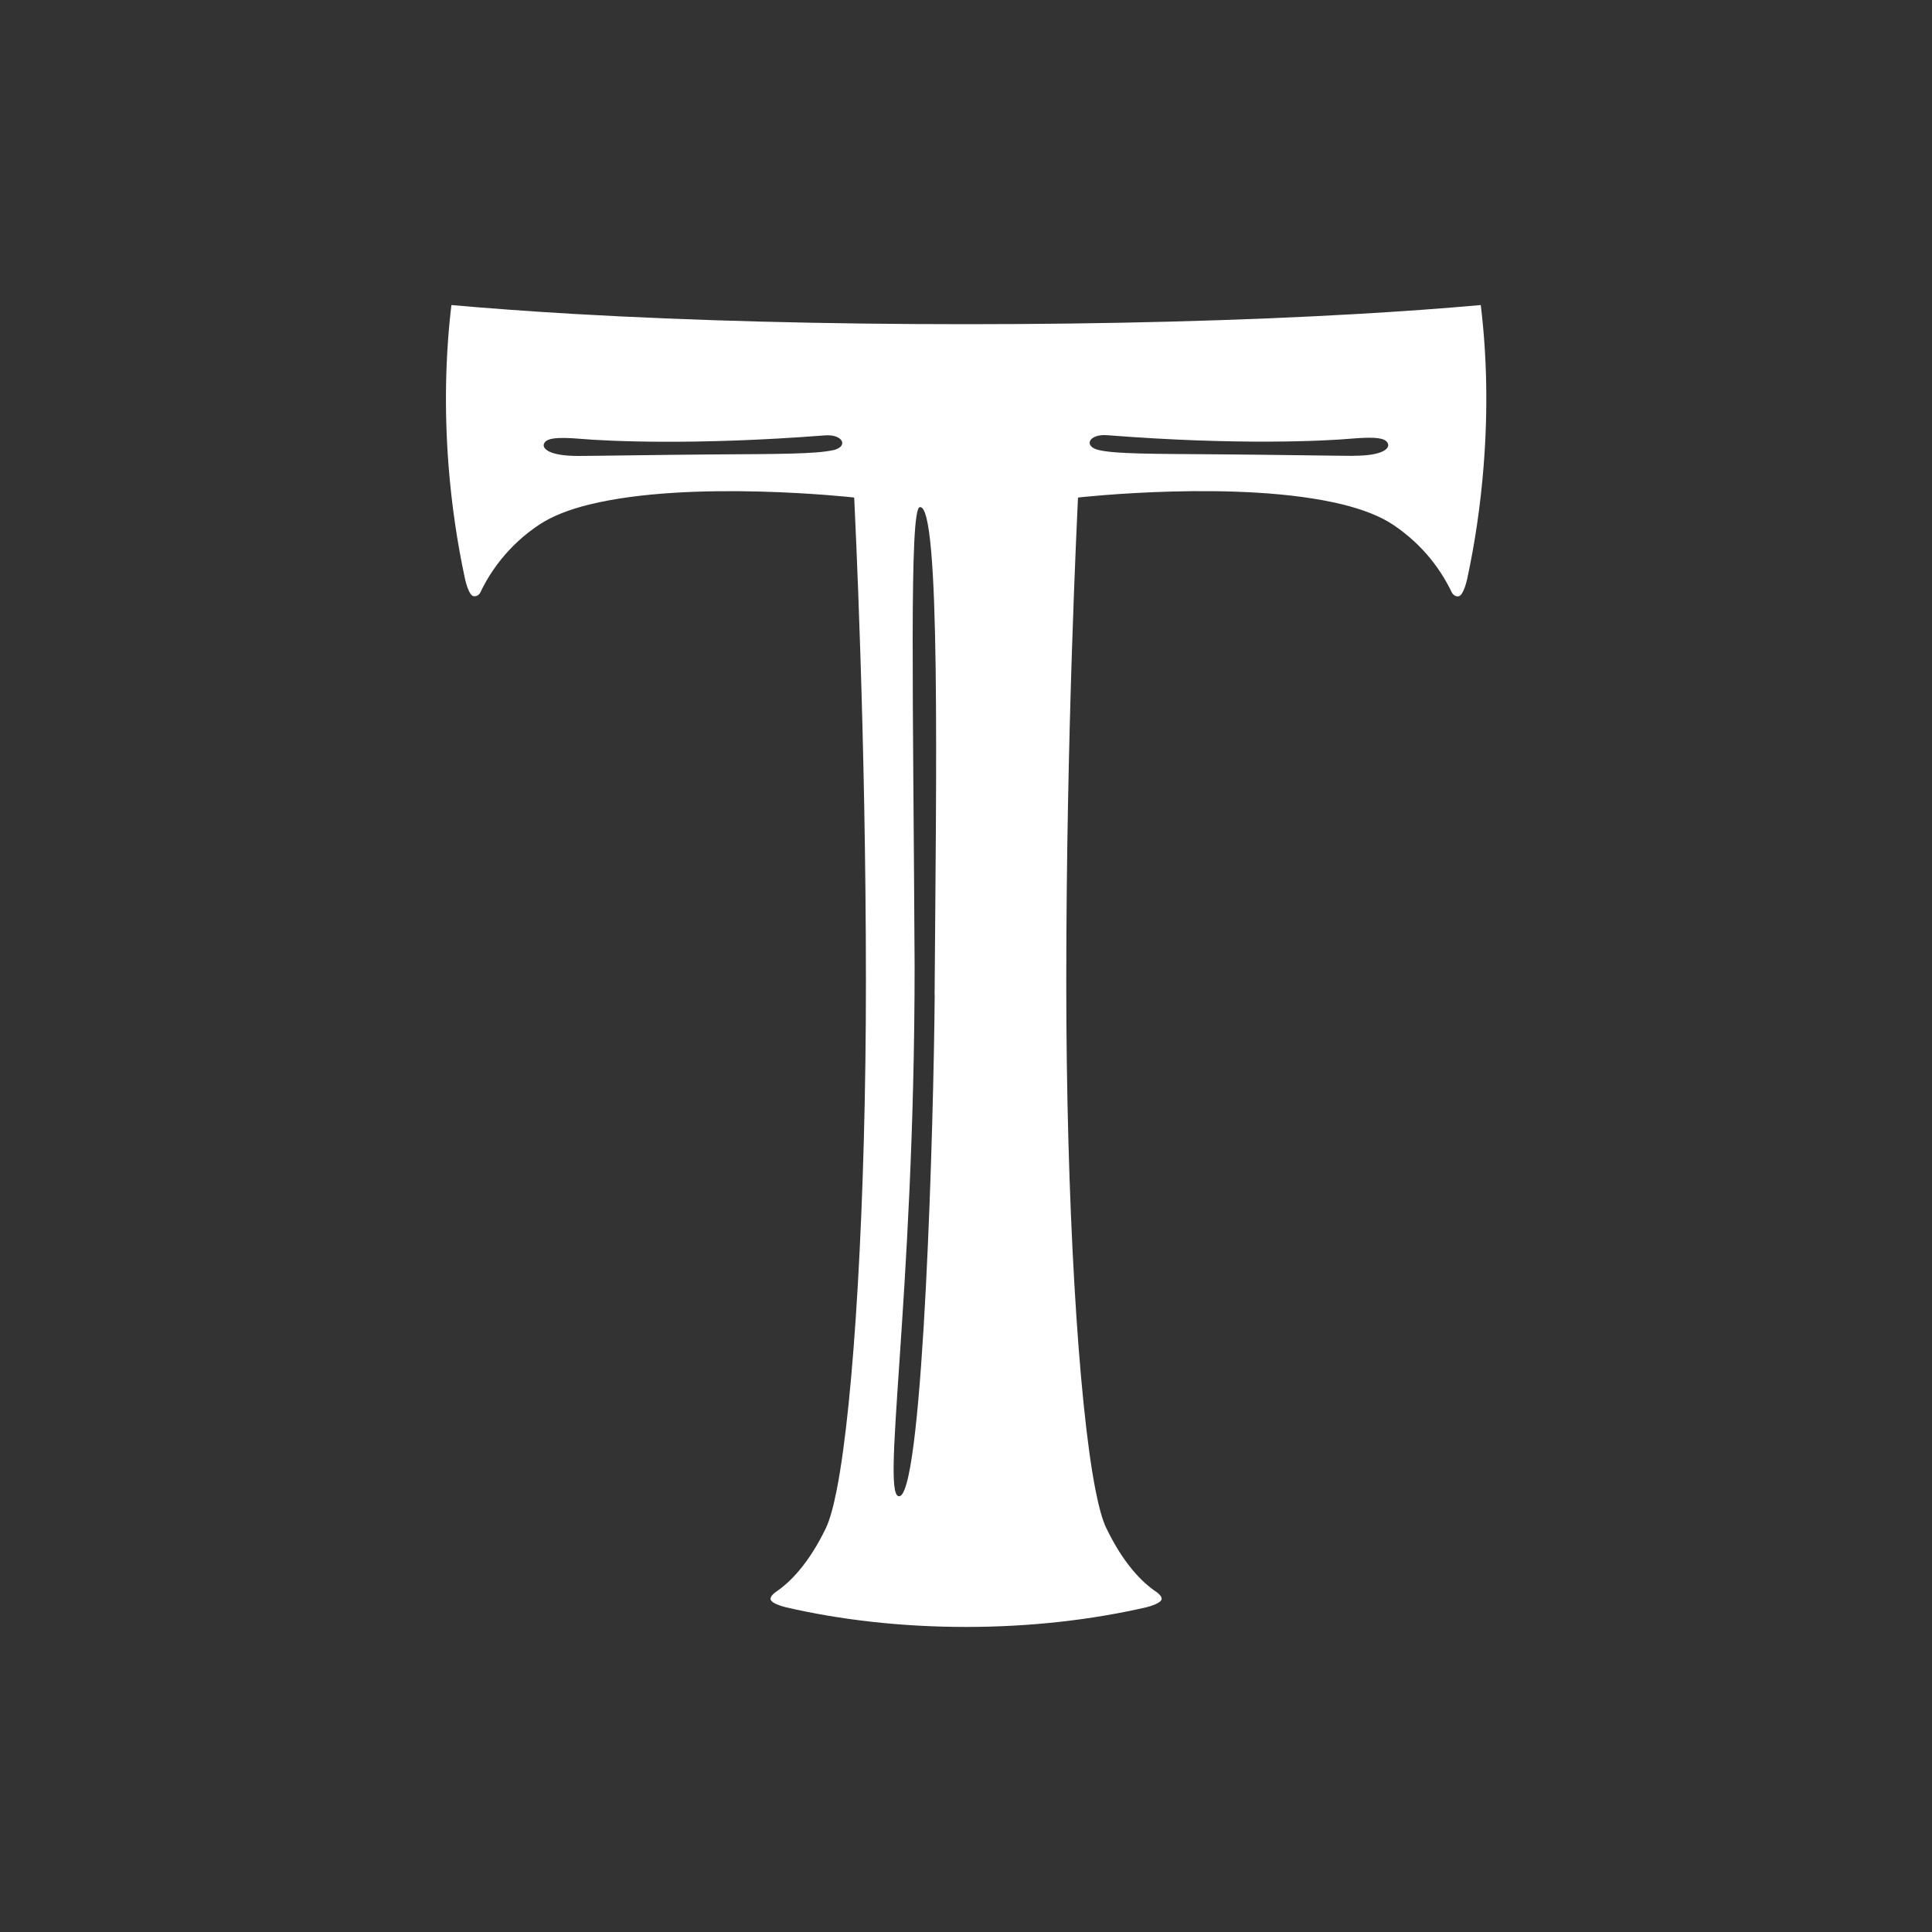 <?xml version="1.0" encoding="UTF-8"?>
<svg xmlns="http://www.w3.org/2000/svg" id="a" viewBox="0 0 200 200">
  <rect x="0" y="0" width="200" height="200" fill="#333333" stroke="none"/>
  <defs>
    <style>
      .cls-1 {
        fill: #fff;
      }
    </style>
  </defs>
  <path class="cls-1" d="M140.12,47.19c-1.45,0-8.73-.12-14.3-.16-6.37-.05-10.32-.03-12.07-.44-1.64-.38-1.03-1.68.84-1.54,13.66,1.07,22.68.59,25.27.36,2.6-.22,3.69-.08,3.84.59.09.4-.47,1.18-3.58,1.18M96.76,102.98c-.1,13.01-1.16,50.6-3.56,51.88-2.18.95,1.48-20.26,1.48-54.87-.14-27.43-.57-47.27.53-47.49,2.18-.42,1.7,27.96,1.54,50.48M86.24,46.6c-1.76.4-5.7.4-12.07.44-5.58.04-12.85.16-14.3.16-3.11,0-3.67-.79-3.58-1.18.14-.66,1.25-.81,3.84-.59,2.6.22,11.62.7,25.27-.36,1.87-.14,2.48,1.16.84,1.54M153.27,31.58c-3.99.36-8.24.66-12.72.92-12.14.7-25.94,1.06-40.56,1.06s-28.41-.36-40.56-1.06c-4.47-.26-8.72-.57-12.7-.92-.62,5.18-.75,10.82-.29,16.7.32,4.04.9,7.94,1.69,11.61h0s.36,1.75.9,1.83c.41.06.64-.28.68-.36,1-2.11,2.83-4.86,6.1-7.04,1.36-.9,3.15-1.59,5.19-2.09,10.61-2.61,27.39-.73,27.39-.73l.04.06c.08,1.85,1.21,24.53,1.21,50.17,0,22.4-1.22,43.34-3.02,52.49-.35,1.79-.73,3.13-1.11,3.94-1.78,3.69-3.69,5.63-5.23,6.66h0s-.61.42-.5.77c.12.38,1.05.66,1.55.79,5.65,1.31,11.98,2.04,18.68,2.04s13.03-.74,18.68-2.04c.49-.13,1.42-.42,1.55-.79.11-.35-.5-.77-.5-.77h0c-1.54-1.03-3.45-2.96-5.23-6.66-.39-.81-.76-2.15-1.11-3.94-1.79-9.15-3.02-30.09-3.02-52.49,0-25.64,1.13-48.31,1.21-50.17l.04-.06s16.78-1.89,27.39.73c2.04.51,3.83,1.18,5.19,2.09,3.26,2.18,5.08,4.91,6.09,7.03.03.05.25.44.69.38.53-.08.9-1.83.9-1.83h0c.79-3.67,1.37-7.57,1.69-11.61.47-5.88.34-11.52-.29-16.7"></path>
</svg>
